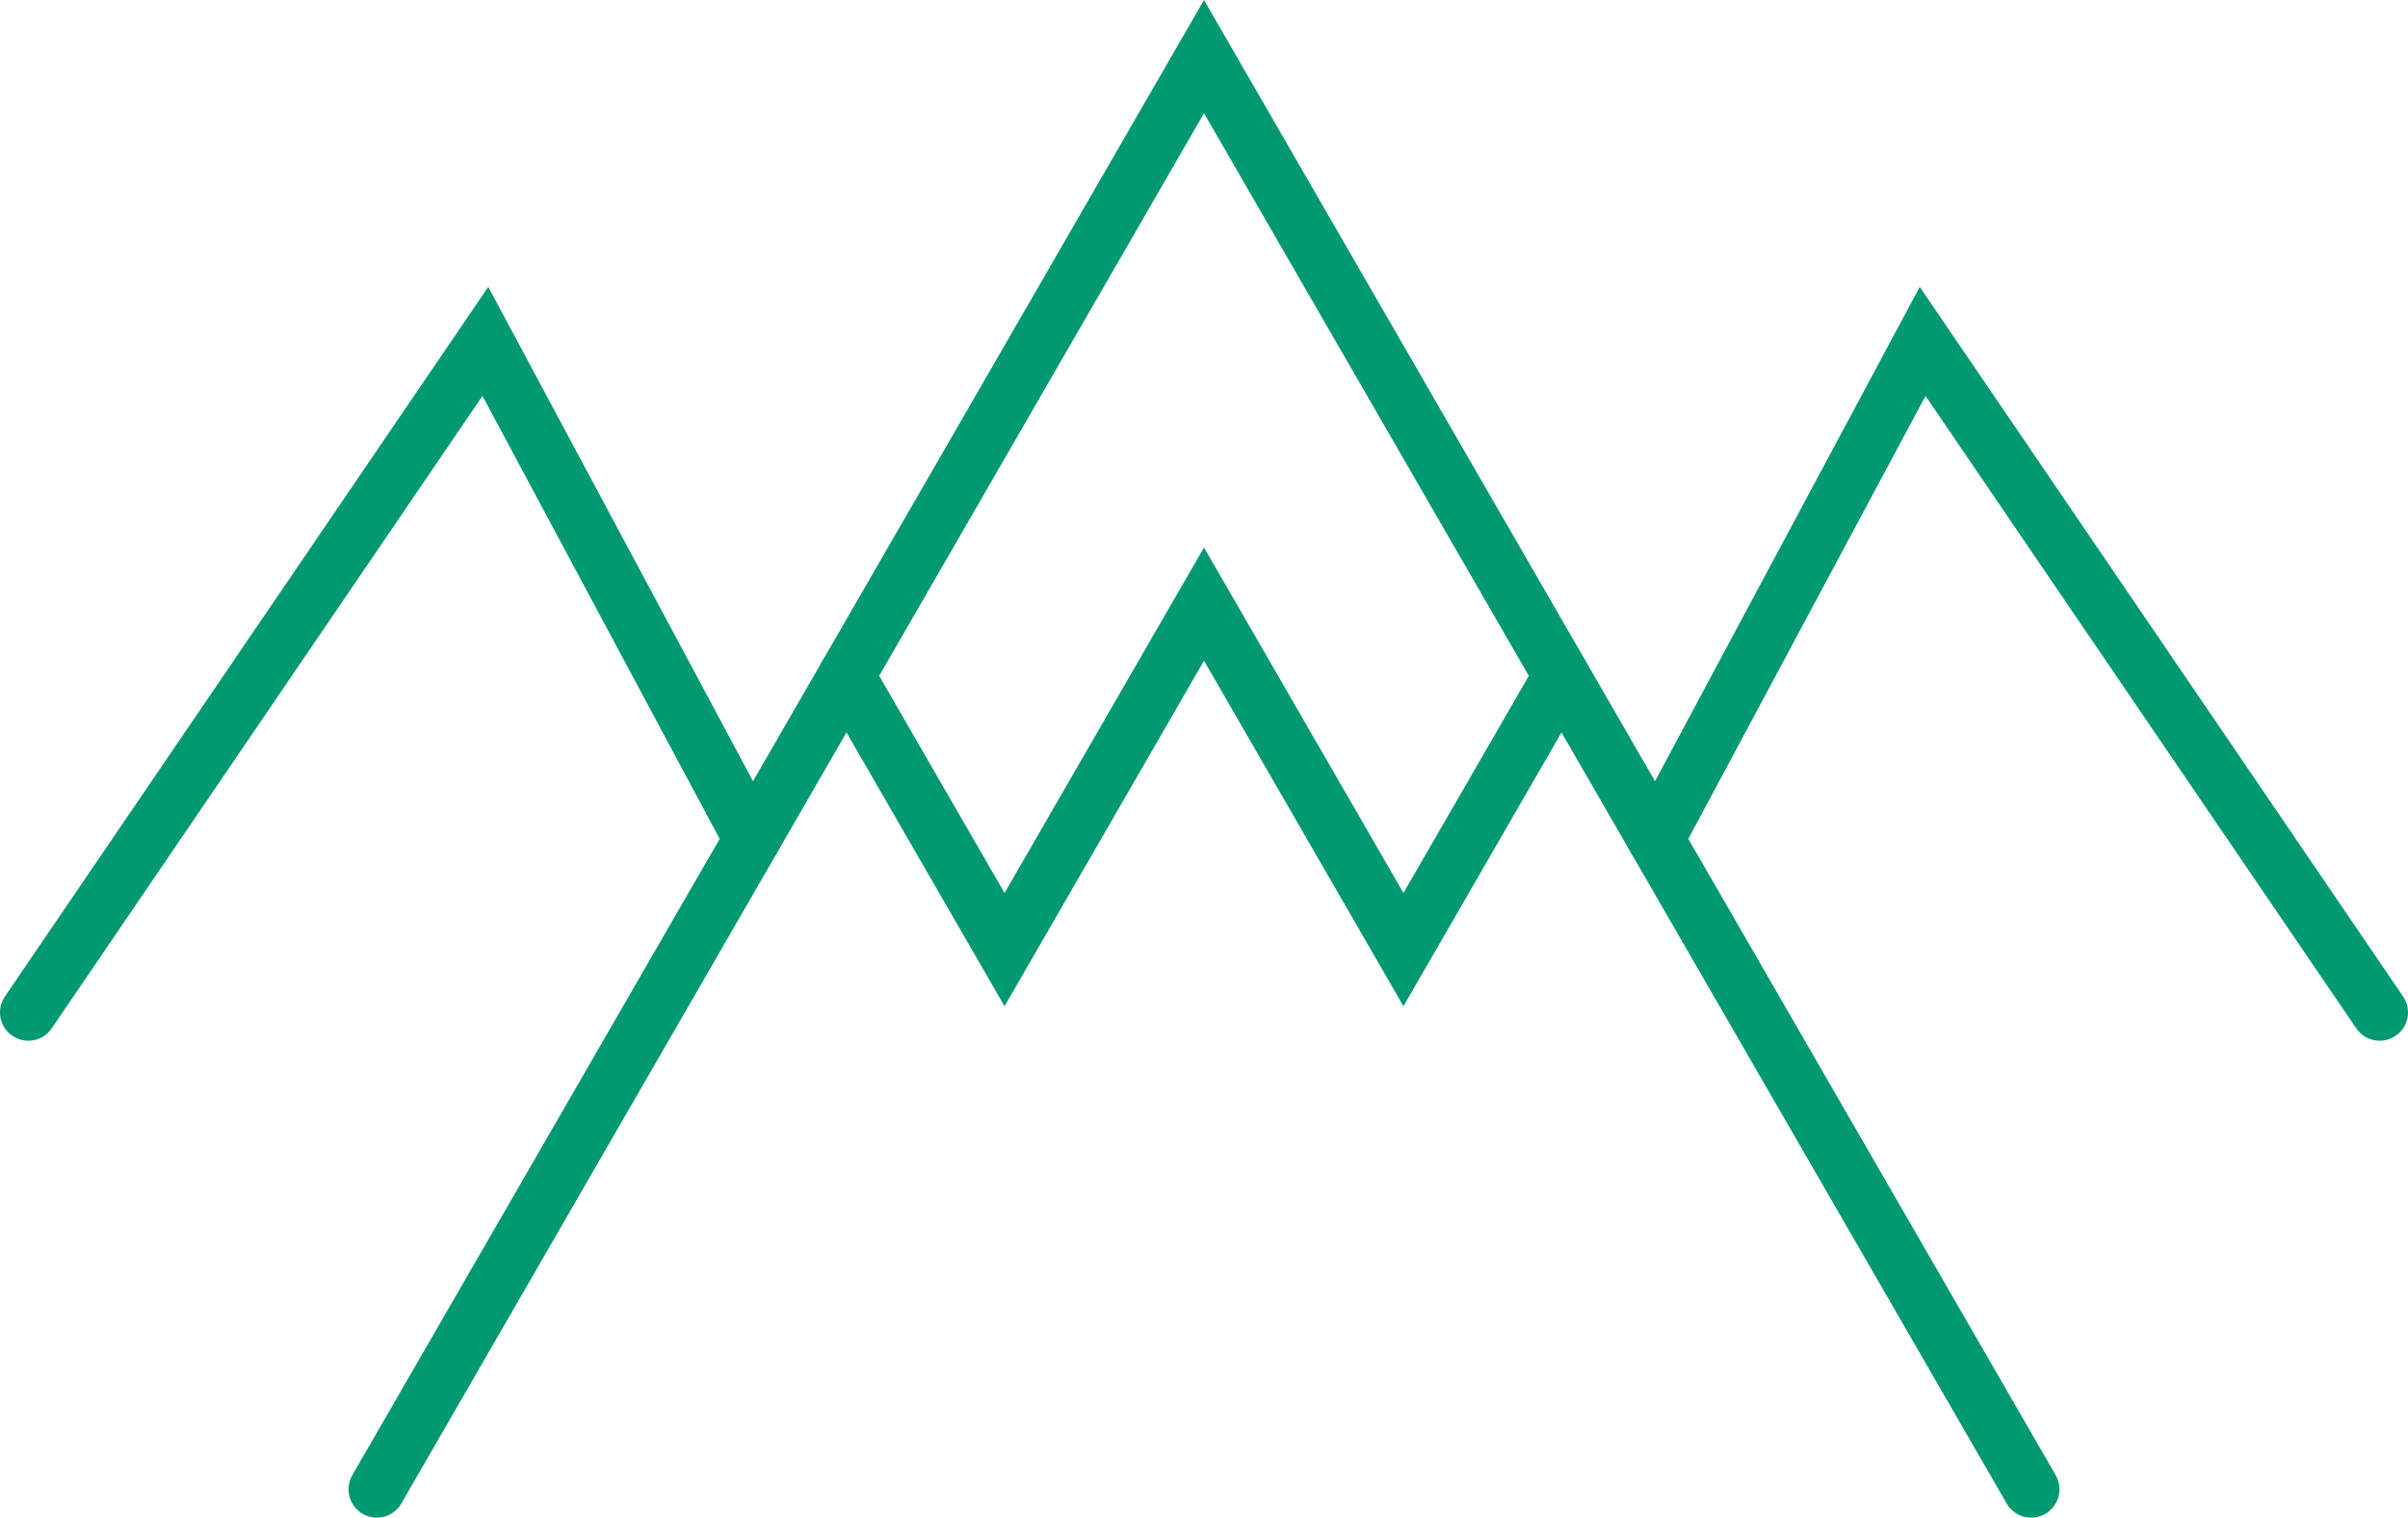 <svg xmlns="http://www.w3.org/2000/svg" xmlns:xlink="http://www.w3.org/1999/xlink" id="Capa_1" x="0px" y="0px" width="212.69px" height="134.045px" viewBox="0 0 212.69 134.045" xml:space="preserve"><g>	<defs>		<rect id="SVGID_1_" width="212.69" height="134.045"></rect>	</defs>	<clipPath id="SVGID_2_">		<use xlink:href="#SVGID_1_"></use>	</clipPath>			<polyline clip-path="url(#SVGID_2_)" fill="none" stroke="#009972" stroke-width="5" stroke-linecap="round" stroke-miterlimit="10" points="  146.262,74.14 169.82,30.154 210.189,89.424  "></polyline></g><polyline fill="none" stroke="#009972" stroke-width="5" stroke-linecap="round" stroke-miterlimit="10" points="74.761,59.682  88.728,83.874 106.345,53.359 123.963,83.874 137.923,59.693 "></polyline><g>	<defs>		<rect id="SVGID_3_" width="212.69" height="134.045"></rect>	</defs>	<clipPath id="SVGID_4_">		<use xlink:href="#SVGID_3_"></use>	</clipPath>			<polyline clip-path="url(#SVGID_4_)" fill="none" stroke="#009972" stroke-width="5" stroke-linecap="round" stroke-miterlimit="10" points="  66.428,74.14 42.87,30.154 2.5,89.424  "></polyline>			<polyline clip-path="url(#SVGID_4_)" fill="none" stroke="#009972" stroke-width="5" stroke-linecap="round" stroke-miterlimit="10" points="  33.284,131.545 106.345,5 179.405,131.545  "></polyline></g></svg>